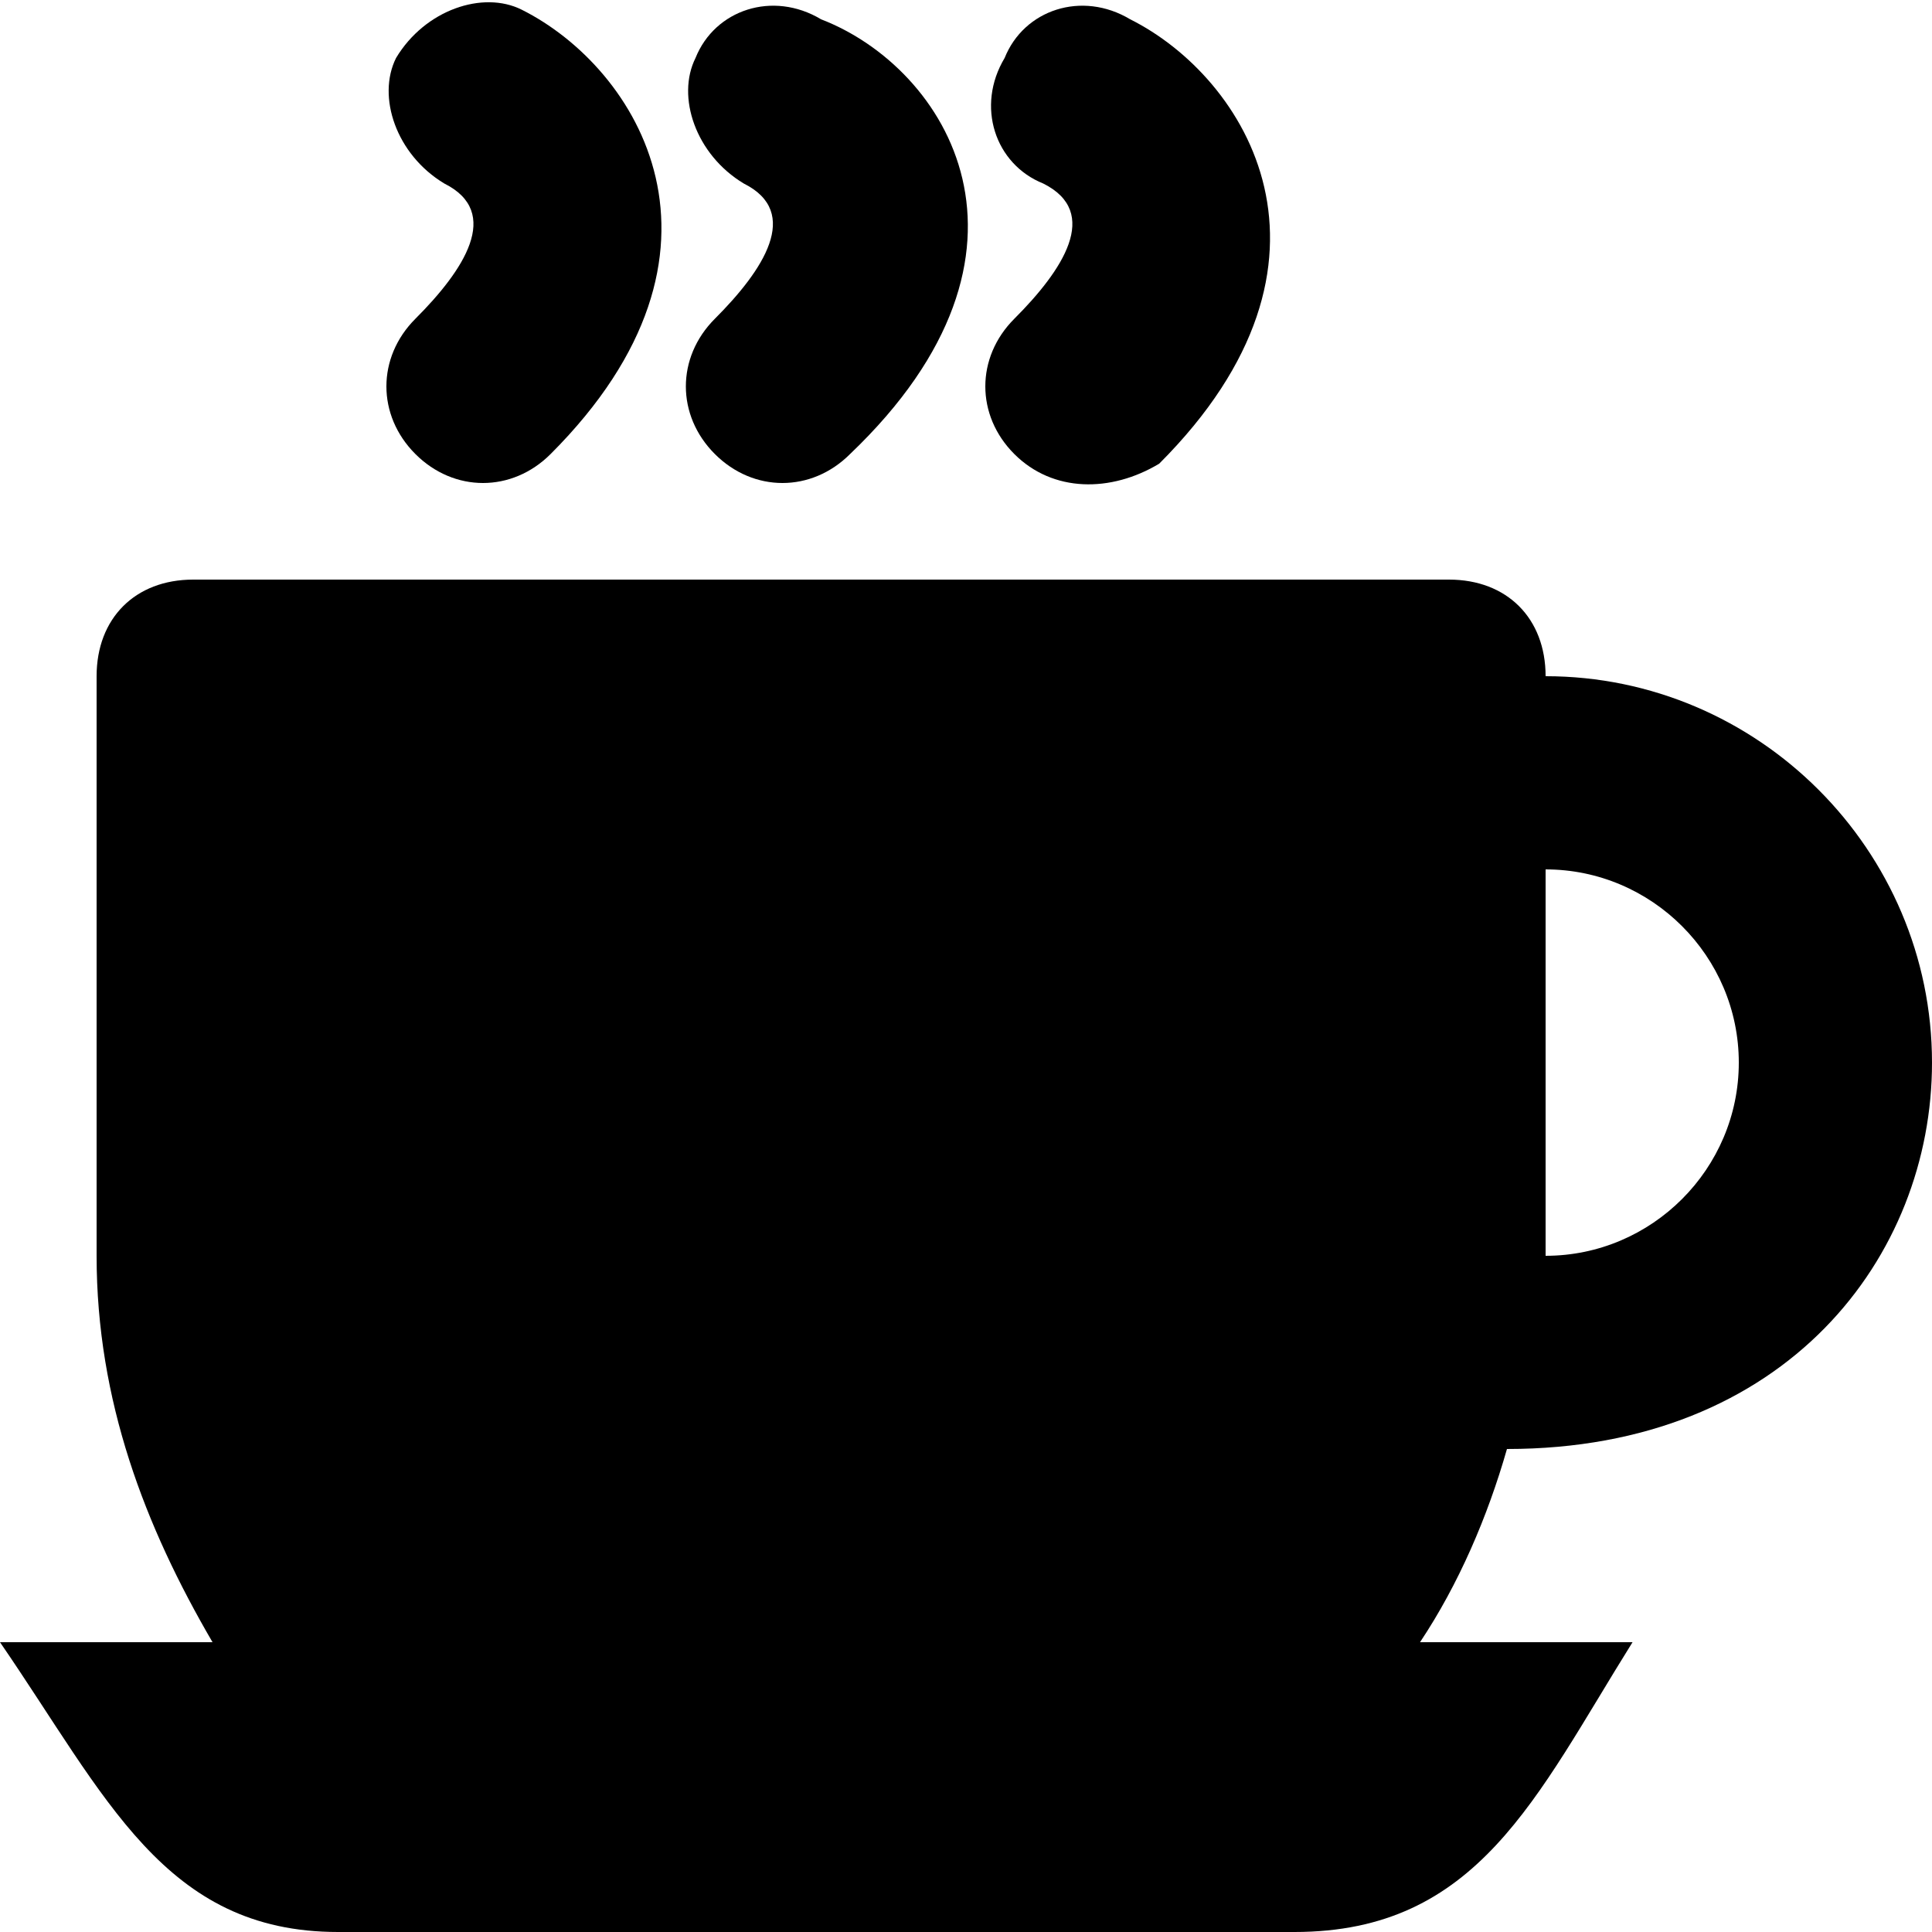 <svg id="Layer_1" enable-background="new 0 0 20 20" height="512" viewBox="0 0 20 20" width="512" xmlns="http://www.w3.org/2000/svg"><g><path d="m20 11c0-2.2-1.8-4-4-4 0-.6-.4-1-1-1h-13c-.6 0-1 .4-1 1v6c0 1.5.5 2.8 1.2 4h-2.2c1.1 1.6 1.7 3 3.5 3h9.9c1.9 0 2.5-1.4 3.5-3h-2.2c.4-.6.7-1.3.9-2 2.9 0 4.4-2 4.4-4zm-2 0c0 1.1-.9 2-2 2v-4c1.1 0 2 .9 2 2z"/><g><path d="m4.3 4.7c-.4-.4-.4-1 0-1.4.5-.5.9-1.1.3-1.4-.5-.3-.7-.9-.5-1.3.3-.5.9-.7 1.3-.5 1.2.6 2.4 2.5.3 4.6-.4.4-1 .4-1.4 0z"/></g><g><path d="m7.4 4.7c-.4-.4-.4-1 0-1.4.5-.5.9-1.1.3-1.4-.5-.3-.7-.9-.5-1.3.2-.5.8-.7 1.3-.4 1.3.5 2.5 2.4.3 4.5-.4.4-1 .4-1.4 0z"/></g><g><path d="m10.5 4.7c-.4-.4-.4-1 0-1.4.5-.5.9-1.1.3-1.4-.5-.2-.7-.8-.4-1.3.2-.5.8-.7 1.3-.4 1.2.6 2.4 2.5.3 4.6-.5.3-1.1.3-1.5-.1z"/></g></g></svg>